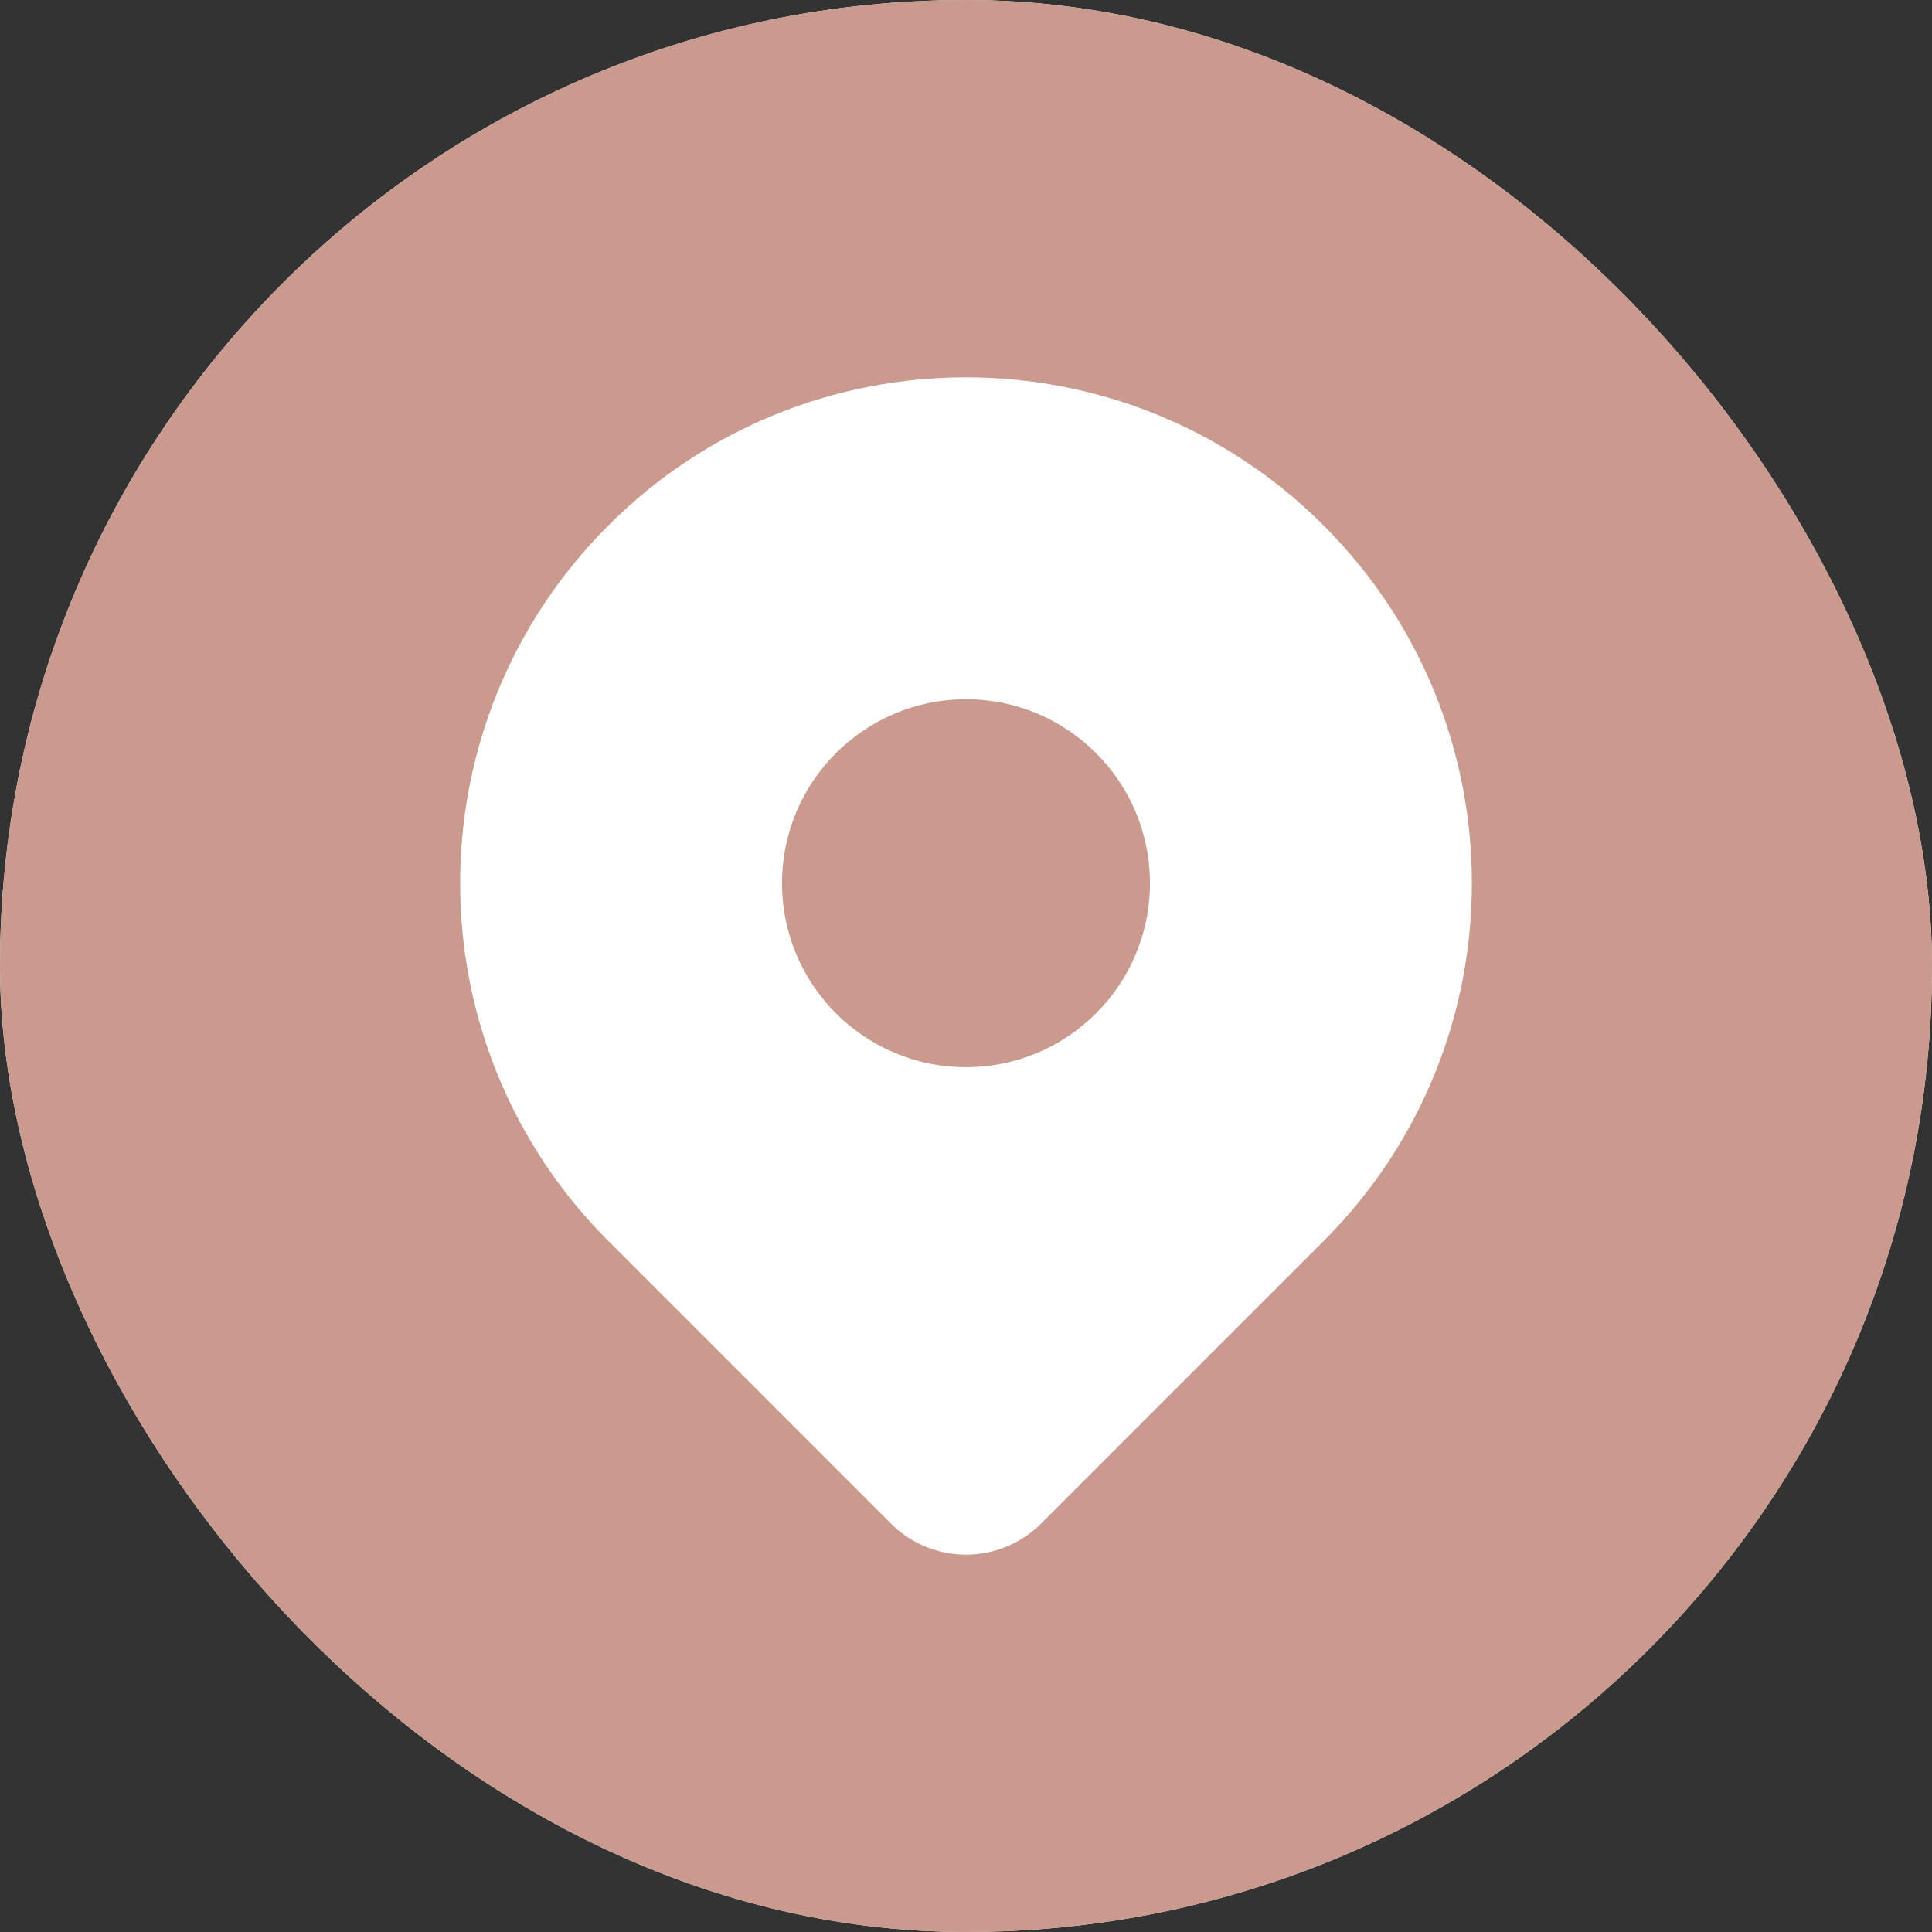 <svg xmlns="http://www.w3.org/2000/svg" fill="none" viewBox="0 0 100 100" height="100" width="100">
<rect x="0" y="0" width="100" height="100" fill="#333333" stroke="none"/>
<g clip-path="url(#clip0_124_265)">
<rect fill="white" rx="50" height="100" width="100"></rect>
<g clip-path="url(#clip1_124_265)">
<path fill="#CA9A8E" d="M50 0C22.386 0 0 22.386 0 50C0 77.614 22.386 100 50 100C77.614 100 100 77.614 100 50C100 22.386 77.614 0 50 0ZM68.515 64.231L53.887 78.859C52.856 79.89 51.458 80.469 50 80.469C48.542 80.469 47.144 79.89 46.113 78.859L31.485 64.231C21.26 54.005 21.26 37.426 31.485 27.2C41.711 16.975 58.289 16.975 68.515 27.2C78.74 37.426 78.74 54.005 68.515 64.231Z"></path>
<path fill="#CA9A8E" d="M50 55.237C55.259 55.237 59.522 50.974 59.522 45.715C59.522 40.457 55.259 36.194 50 36.194C44.741 36.194 40.478 40.457 40.478 45.715C40.478 50.974 44.741 55.237 50 55.237Z"></path>
</g>
</g>
<defs>
<clipPath id="clip0_124_265">
<rect fill="white" rx="50" height="100" width="100"></rect>
</clipPath>
<clipPath id="clip1_124_265">
<rect fill="white" height="100" width="100"></rect>
</clipPath>
</defs>
</svg>
